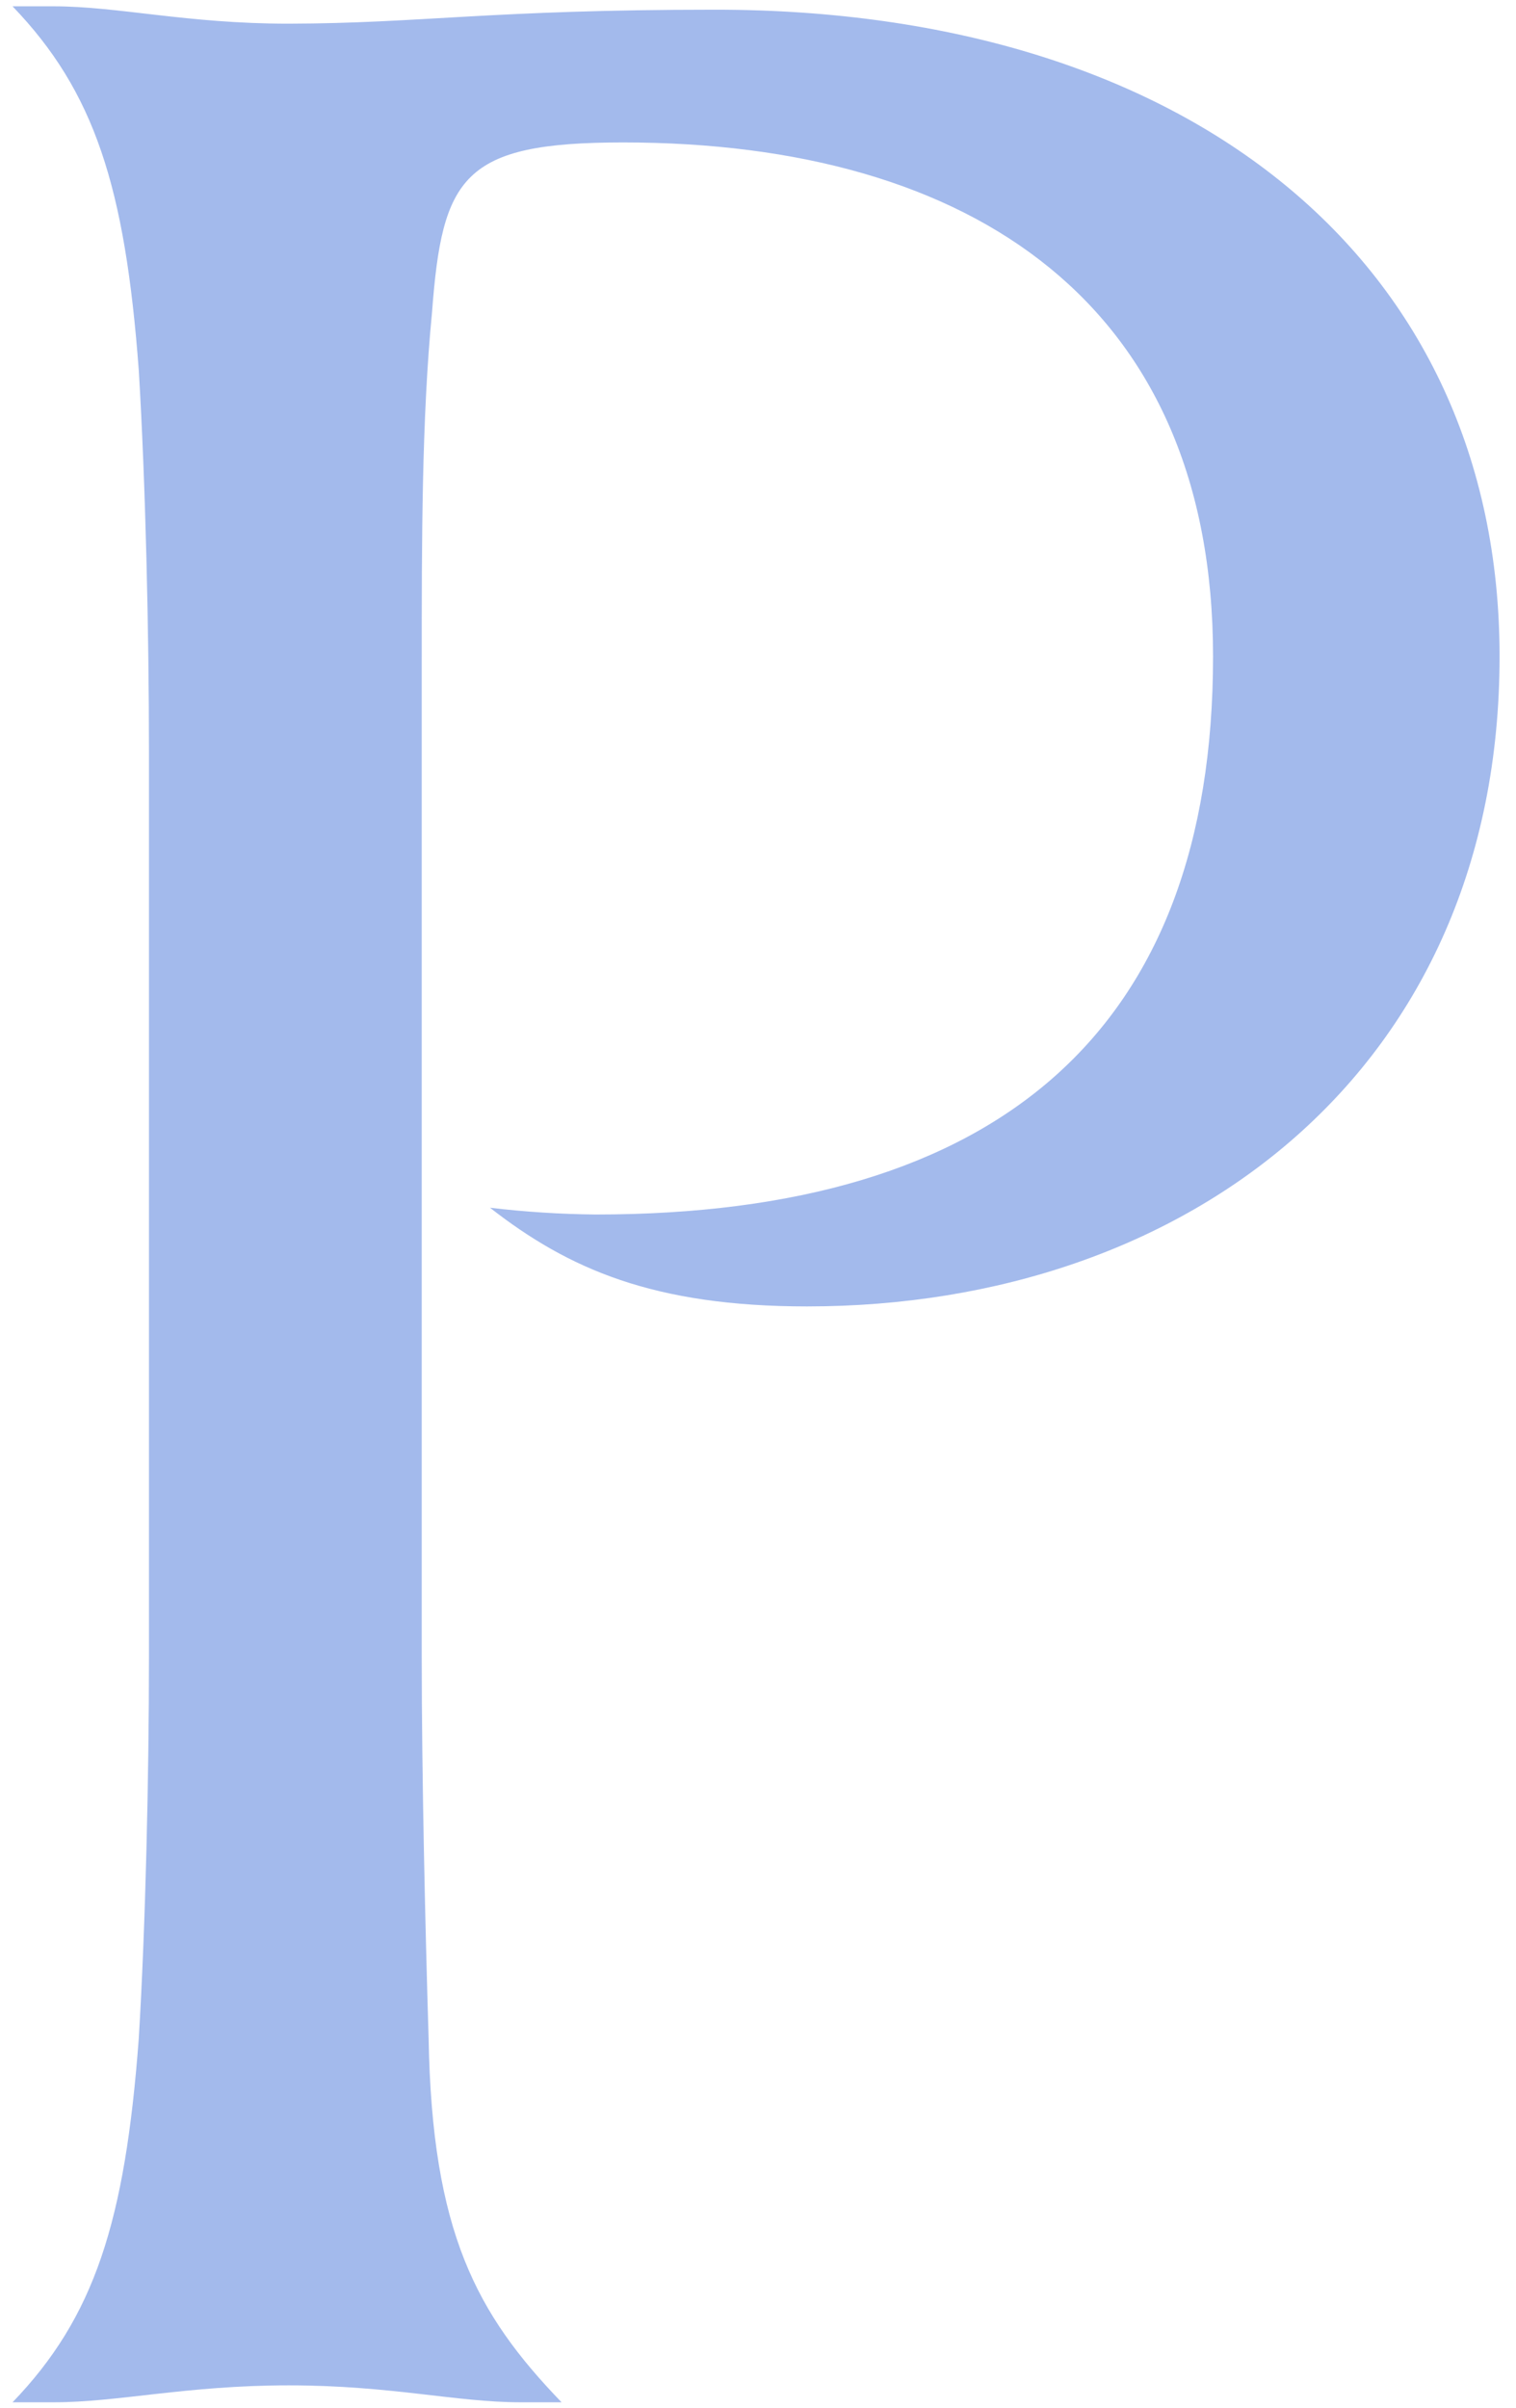 <?xml version="1.0" encoding="UTF-8"?> <svg xmlns="http://www.w3.org/2000/svg" width="80" height="127" viewBox="0 0 80 127" fill="none"> <path d="M37.734 0.511C62.754 0.511 79.133 13.8 79.133 34.622C79.133 56.342 62.754 68.906 42.594 68.906C34.495 68.906 29.997 66.931 25.857 63.701C27.709 63.921 29.57 64.04 31.435 64.058C52.674 64.058 64.013 54.367 64.013 34.622C64.013 16.132 51.416 7.513 32.877 7.513C24.415 7.513 23.335 9.309 22.797 16.49C22.255 22.052 22.255 28.518 22.255 34.979V87.396C22.255 93.678 22.439 101.601 22.618 107.503C22.797 117.735 25.136 122.042 29.634 126.707H27.474C24.056 126.707 20.638 125.814 15.235 125.814C9.832 125.814 6.24 126.707 2.831 126.707H0.662C4.981 122.221 6.603 117.194 7.324 107.503C7.682 101.578 7.861 93.678 7.861 87.396V39.648C7.861 33.362 7.682 25.466 7.324 19.541C6.603 9.845 4.981 4.823 0.662 0.333H2.821C6.244 0.333 9.842 1.249 15.226 1.249C22.255 1.231 25.857 0.511 37.734 0.511Z" fill="#A3BAEC"></path> </svg> 